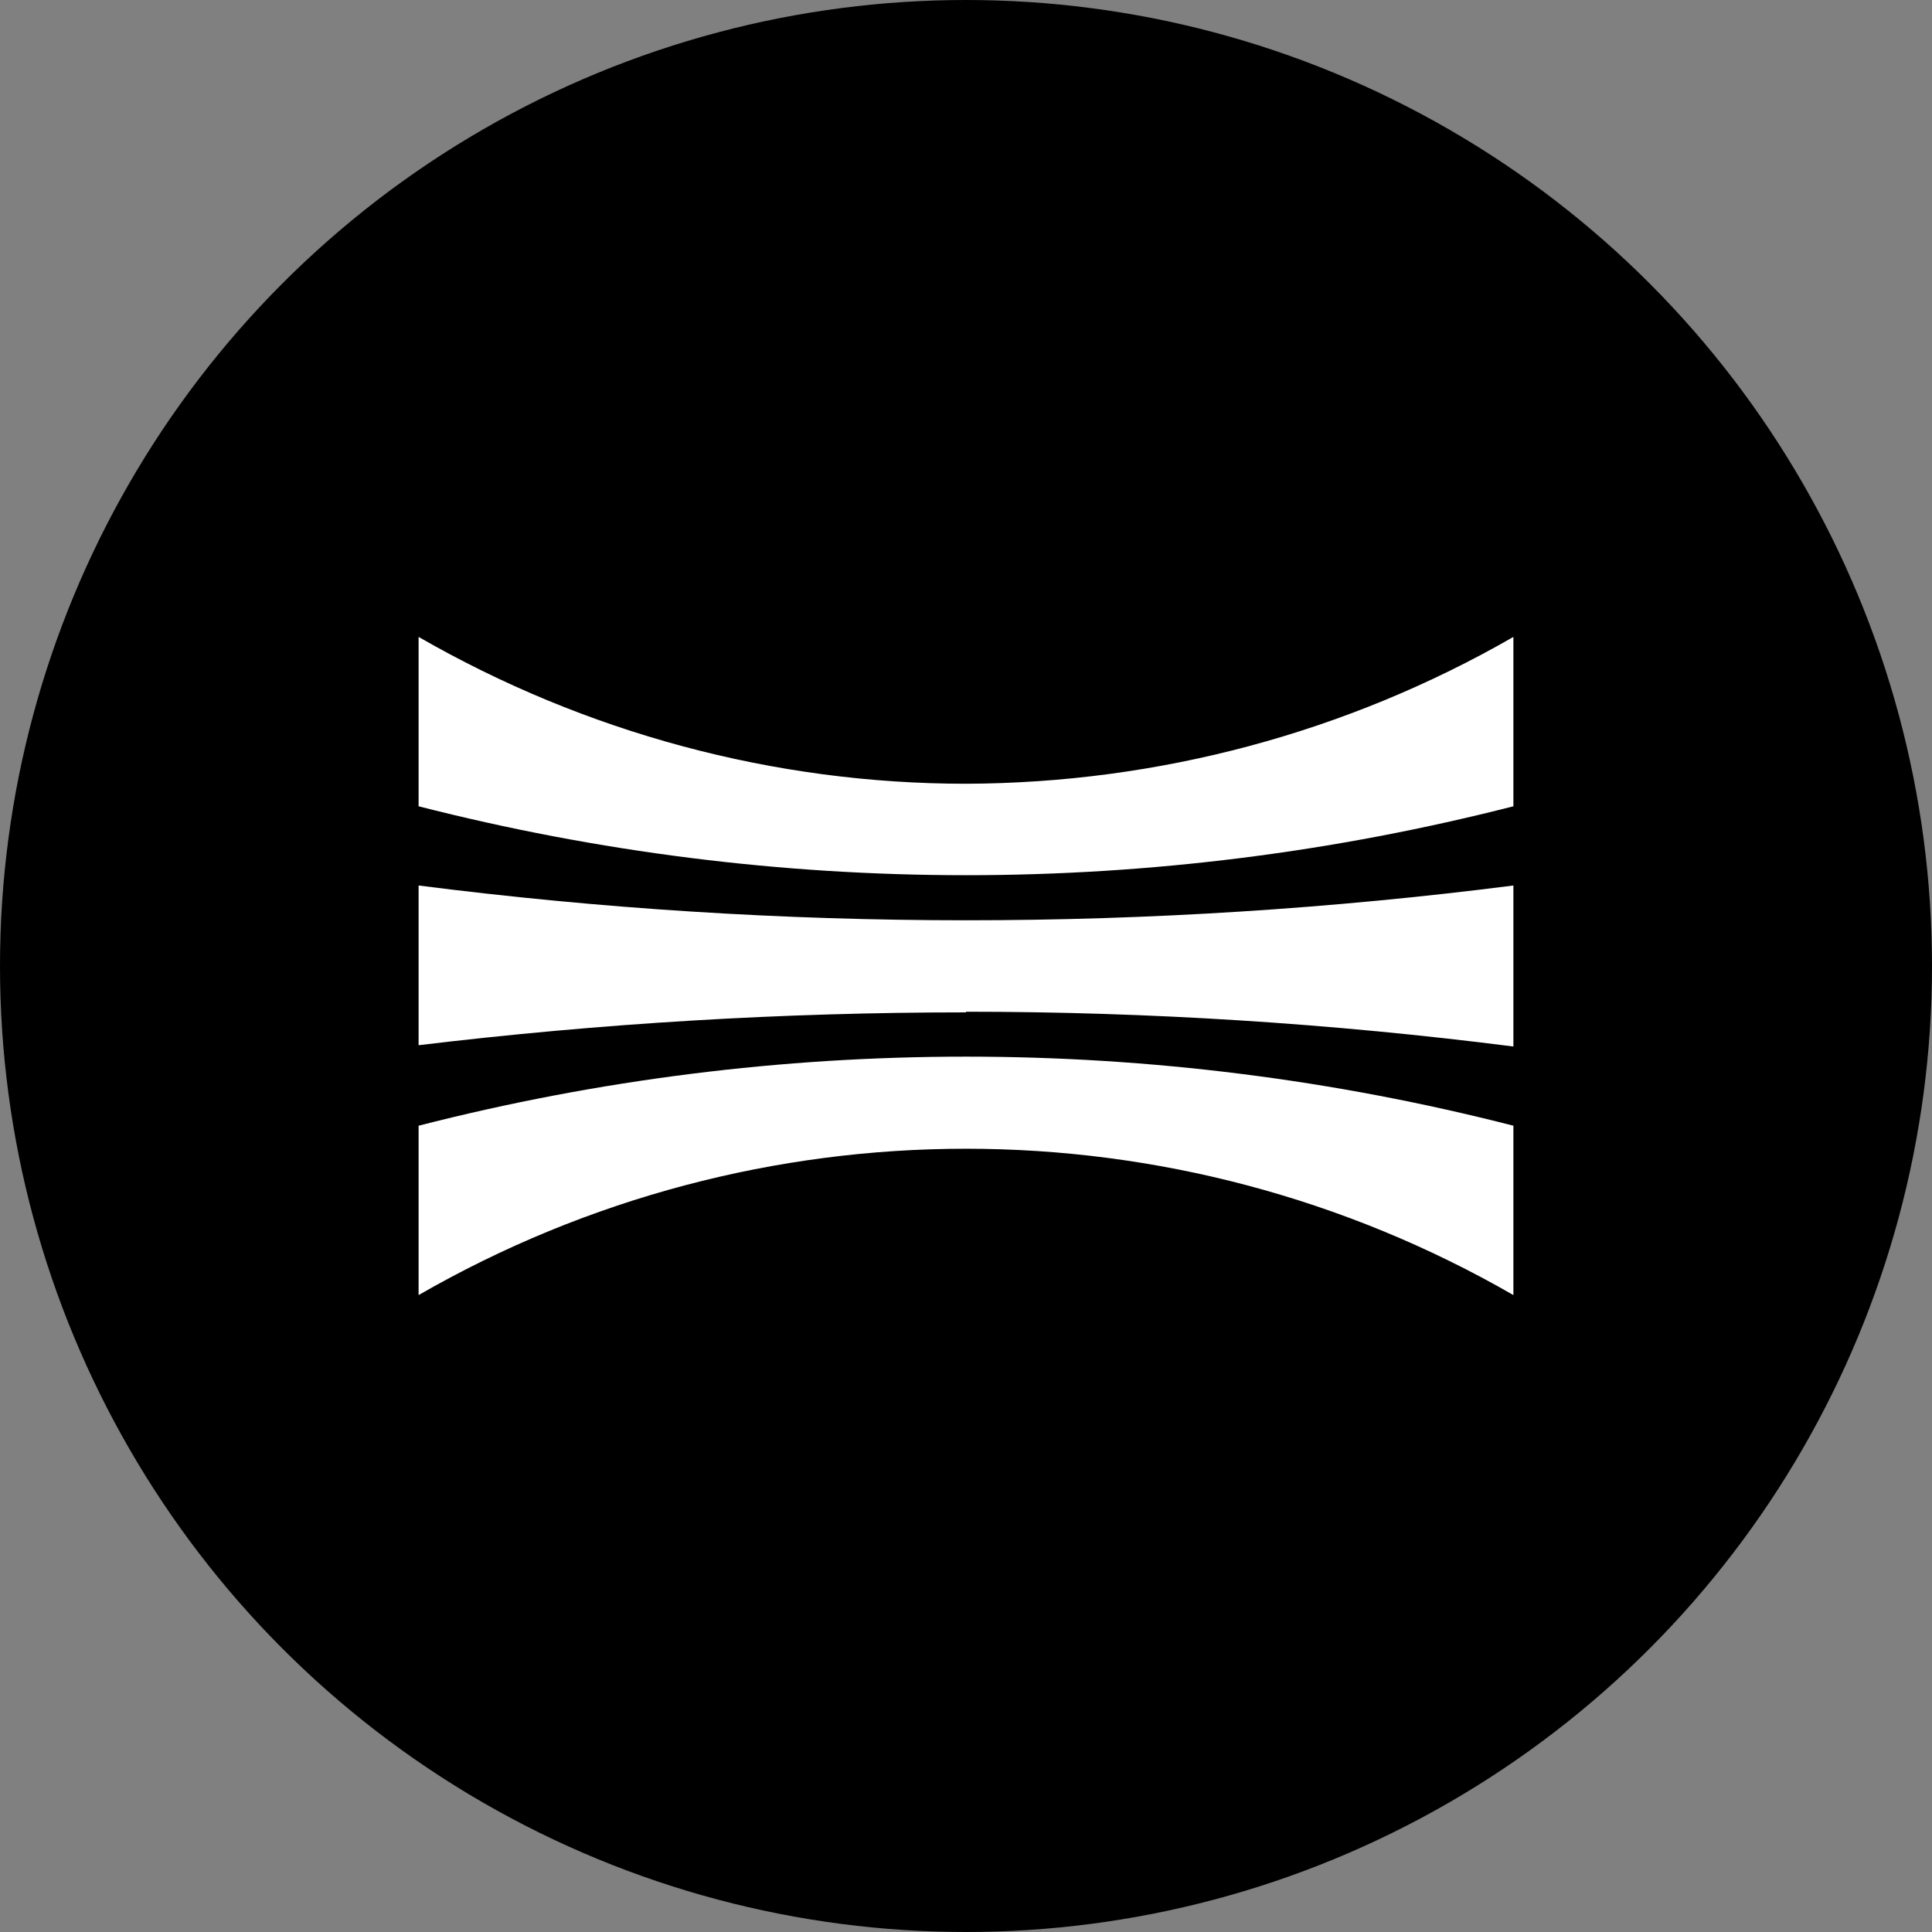 <?xml version='1.0' encoding='utf-8'?>
<svg xmlns="http://www.w3.org/2000/svg" version="1.1" viewBox="0 0 300 300" width="300" height="300">
  <rect x="0" y="0" width="300" height="300" fill="#808080" stroke="none"/>
  <defs>
    <style>
      .cls-1 {
        fill: #fff;
      }
    </style>
  <clipPath id="bz_circular_clip"><circle cx="150.0" cy="150.0" r="150.0" /></clipPath></defs>
  
  <g clip-path="url(#bz_circular_clip)"><g>
    <g id="Layer_1">
      <rect x="0" width="300" height="300" />
      <g>
        <path class="cls-1" d="M150,157.1c28.4,0,56.8,1.8,85,5.4v-25c-28.2,3.6-56.6,5.4-85,5.4-28.4,0-56.8-1.8-85-5.4v24.8c28.2-3.4,56.6-5.1,85-5.1Z" />
        <path class="cls-1" d="M235,98.9c-25.9,14.9-55.2,22.7-85,22.8-29.8,0-59.1-7.9-85-22.8v26.3c27.8,7.1,56.3,10.7,85,10.7,28.7,0,57.2-3.6,85-10.7v-26.3Z" />
        <path class="cls-1" d="M235,201.1v-26.3c-55.8-14.3-114.2-14.3-170,0v26.3c52.6-30.3,117.4-30.3,170,0h0Z" />
      </g>
    </g>
  </g>
</g></svg>